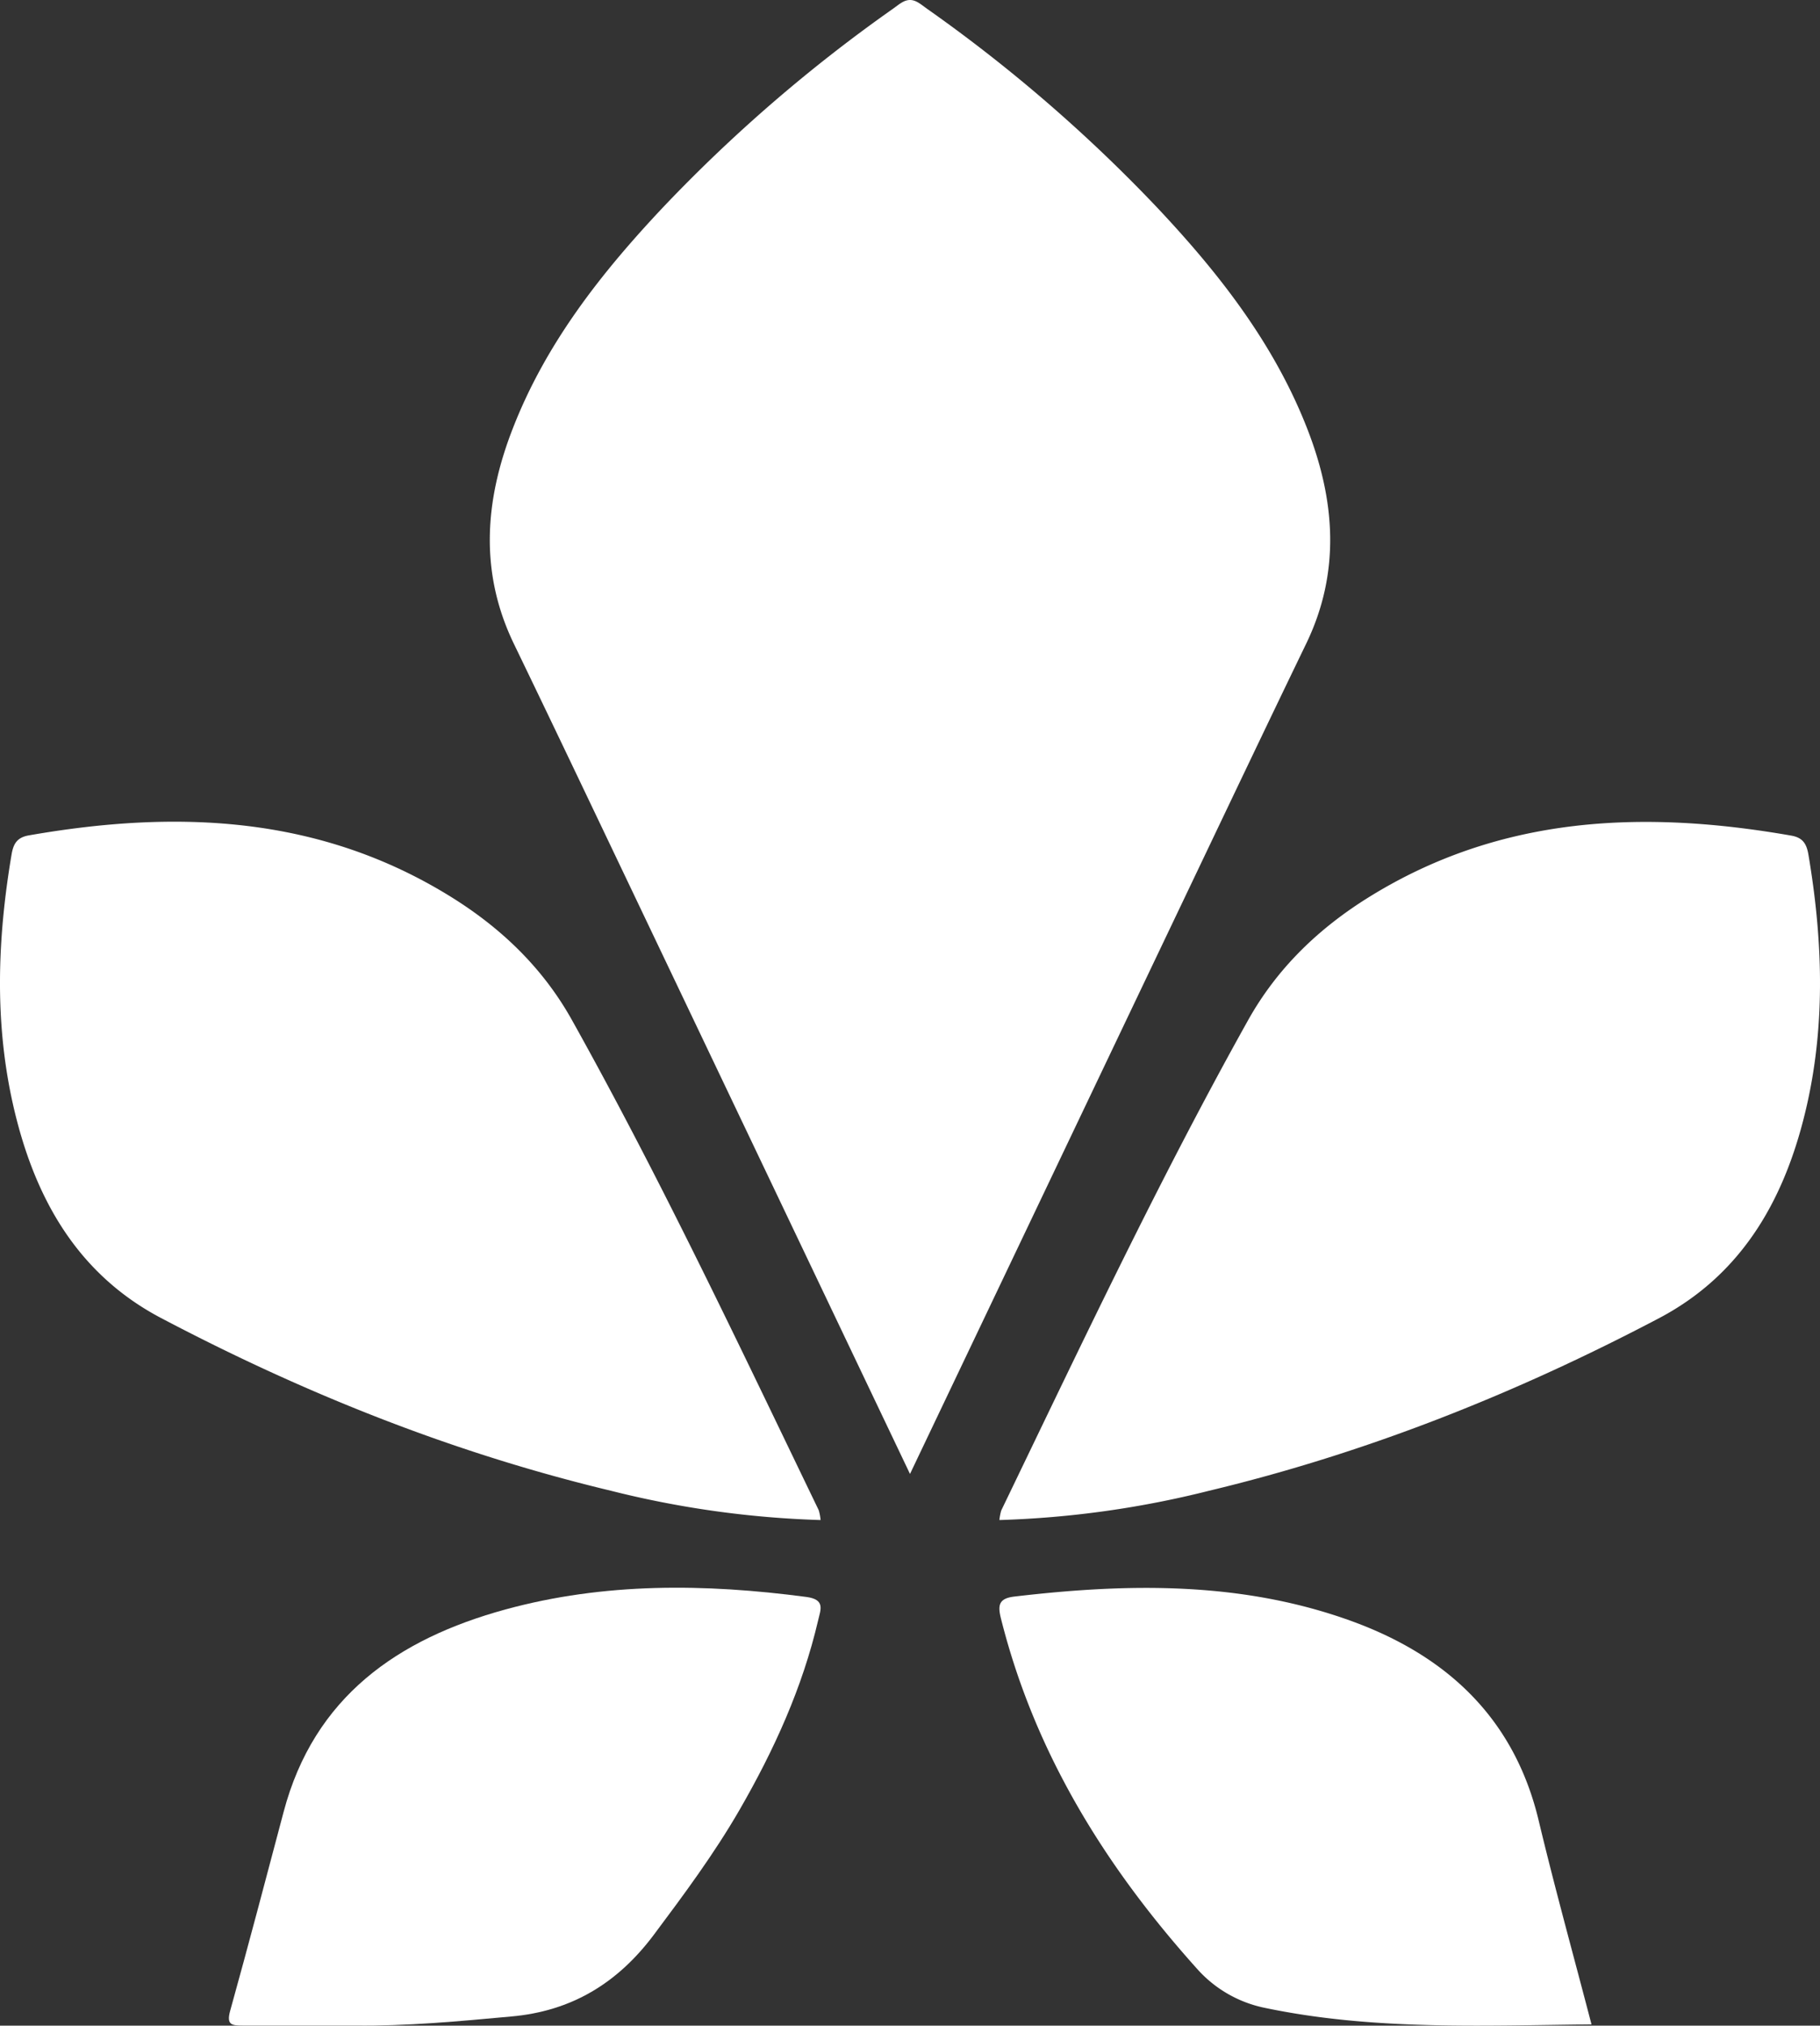 <svg xmlns="http://www.w3.org/2000/svg" viewBox="0 0 346.7 385.74"><rect x="0" y="0" width="346.7" height="385.74" fill="#333333" stroke="none"/><defs><style>.cls-1{fill:#fff;}</style></defs><g id="Calque_2" data-name="Calque 2"><g id="Calque_1-2" data-name="Calque 1"><path class="cls-1" d="M249,81.58c-6.35-16.24-16.89-29.67-28.69-42.18A292.56,292.56,0,0,0,176.61,1.68C175.49.89,174.55,0,173.35,0h0c-1.2,0-2.14.89-3.26,1.68A292.56,292.56,0,0,0,126.38,39.4C114.58,51.91,104,65.34,97.69,81.58c-5.35,13.69-6.4,27.38.22,41.06,7.37,15.24,14.64,30.52,21.93,45.8,17.72,37.15,35.42,74.3,53.51,112.24h0c18.09-37.94,35.79-75.09,53.51-112.24,7.29-15.28,14.56-30.56,21.93-45.8C255.41,109,254.36,95.27,249,81.58Z"></path><path class="cls-1" d="M156.32,289.46a185.85,185.85,0,0,1-39.91-5.57C86.4,276.71,58,265.37,30.7,251c-16.34-8.59-24.36-23.46-28.25-40.8-3.53-15.77-2.92-31.66-.24-47.52.36-2.09,1.1-3.22,3.29-3.6,28.06-4.9,55.27-3.86,80.33,11.66,9.6,5.94,17.58,13.56,23.14,23.54,17,30.44,31.85,61.94,47,93.32A9.91,9.91,0,0,1,156.32,289.46Z"></path><path class="cls-1" d="M190.38,289.46a185.85,185.85,0,0,0,39.91-5.57c30-7.18,58.46-18.52,85.71-32.85,16.34-8.59,24.36-23.46,28.25-40.8,3.53-15.77,2.92-31.66.24-47.52-.36-2.09-1.1-3.22-3.29-3.6-28.06-4.9-55.27-3.86-80.33,11.66-9.6,5.94-17.57,13.56-23.14,23.54-17,30.44-31.85,61.94-47,93.32A9.91,9.91,0,0,0,190.38,289.46Z"></path><path class="cls-1" d="M67.54,385.72c-7.13,0-14.27,0-21.41,0-2,0-3-.16-2.3-2.75,3.51-12.61,6.84-25.28,10.2-37.94,5.8-21.92,21.75-32.93,42.24-38.54,18.85-5.16,38-4.94,57.31-2.39,3.68.48,2.75,2.4,2.27,4.46-3,12.87-8.43,24.76-15,36.14-4.83,8.35-10.56,16.07-16.33,23.78C117.64,377.65,108.86,383,97.34,384,87.41,384.91,77.51,385.85,67.54,385.72Z"></path><path class="cls-1" d="M303.17,385.5c-20.91.22-41.8,1.17-62.44-3.19A23.55,23.55,0,0,1,228,374.88c-17.41-19.39-30.87-41-37.31-66.61-.65-2.57-.47-3.89,2.55-4.24,21.8-2.57,43.49-2.91,64.44,4.75,18,6.6,30.79,18.47,35.43,37.91C296.19,359.57,299.74,372.34,303.17,385.5Z"></path></g></g></svg>